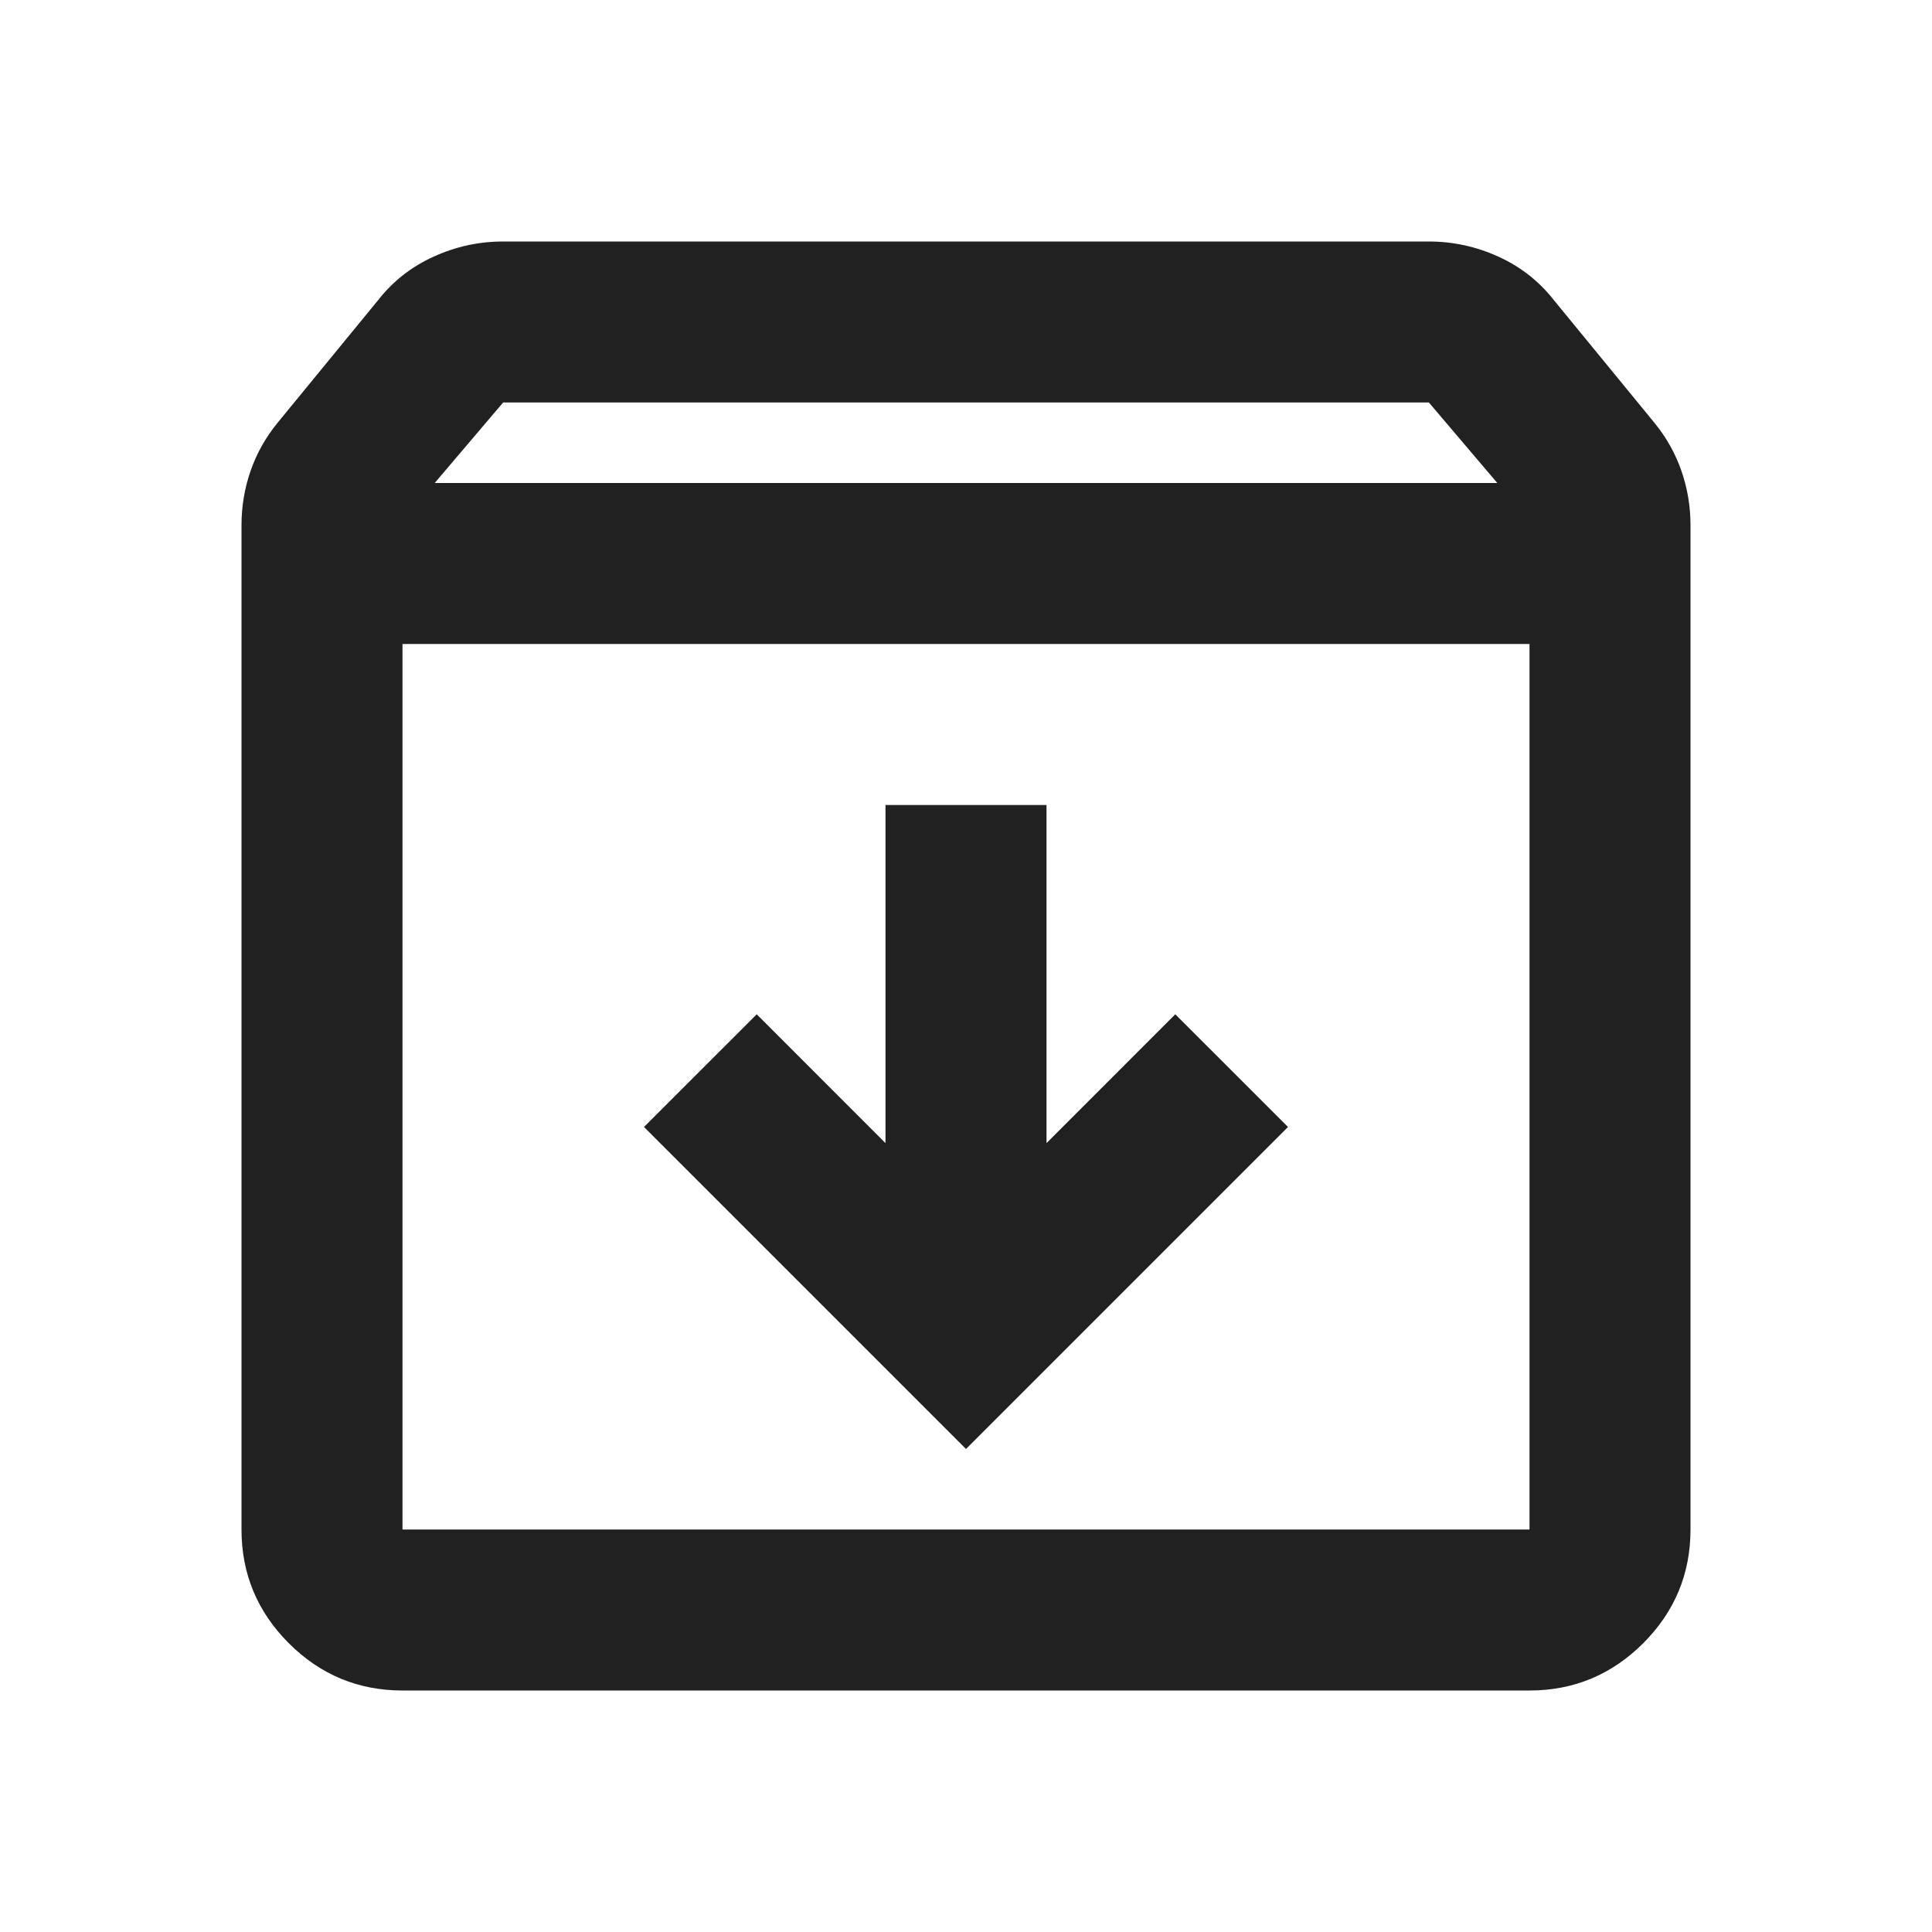 <svg width="55" height="55" viewBox="0 0 55 55" fill="none" xmlns="http://www.w3.org/2000/svg">
<mask id="mask0_1533_338" style="mask-type:alpha" maskUnits="userSpaceOnUse" x="0" y="0" width="55" height="55">
<rect width="55" height="55" fill="#D9D9D9"/>
</mask>
<g mask="url(#mask0_1533_338)">
<path d="M27.5 41.25L36.667 32.083L33.458 28.875L29.792 32.542V22.917H25.208V32.542L21.542 28.875L18.333 32.083L27.5 41.25ZM11.458 18.333V43.542H43.542V18.333H11.458ZM11.458 48.125C10.198 48.125 9.119 47.676 8.221 46.779C7.324 45.881 6.875 44.802 6.875 43.542V14.953C6.875 14.418 6.961 13.903 7.133 13.406C7.305 12.91 7.562 12.451 7.906 12.031L10.771 8.536C11.191 8.002 11.716 7.591 12.346 7.305C12.977 7.018 13.635 6.875 14.323 6.875H40.677C41.365 6.875 42.023 7.018 42.654 7.305C43.284 7.591 43.809 8.002 44.229 8.536L47.094 12.031C47.438 12.451 47.695 12.91 47.867 13.406C48.039 13.903 48.125 14.418 48.125 14.953V43.542C48.125 44.802 47.676 45.881 46.779 46.779C45.881 47.676 44.802 48.125 43.542 48.125H11.458ZM12.375 13.75H42.625L40.677 11.458H14.323L12.375 13.75Z" fill="#212121"/>
</g>
</svg>
